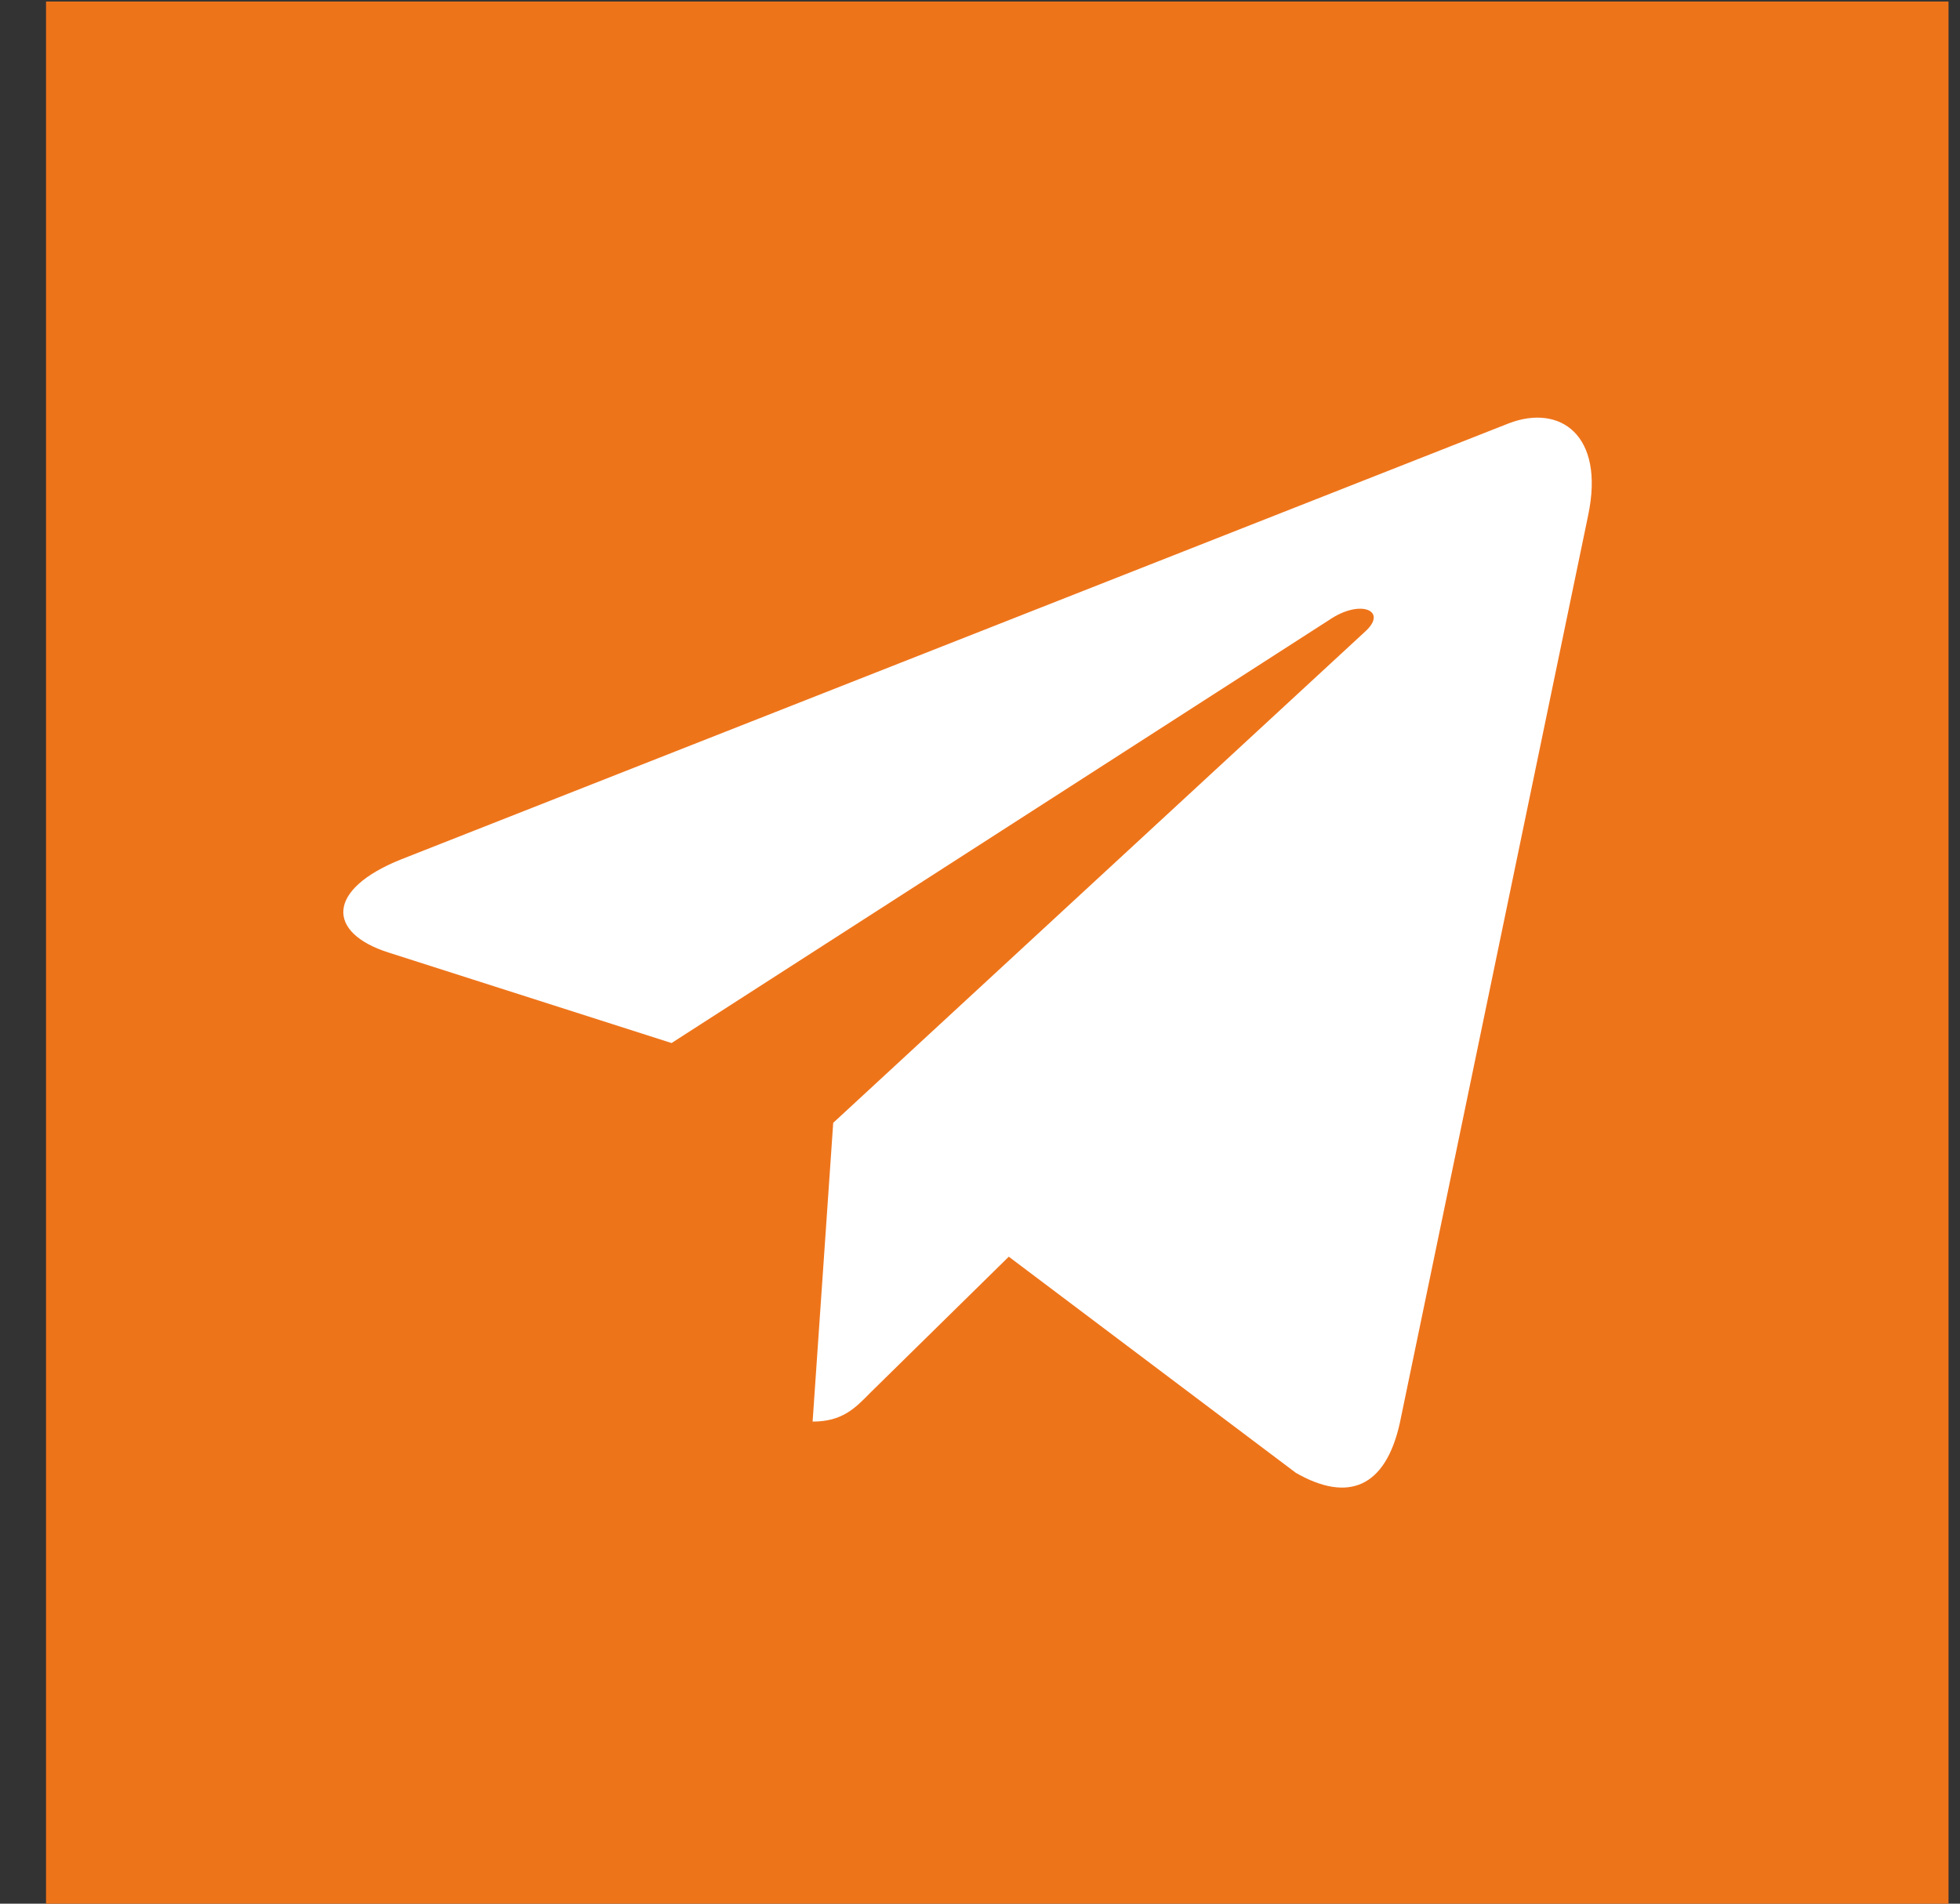 <svg width="35" height="34" fill="none" xmlns="http://www.w3.org/2000/svg"><rect width="100%" height="100%" fill="#333333" stroke="none"/><path fill="#EE741A" d="M.822.027h33.973V34H.822z"/><path d="M28.361 9.199l-3.364 16.216c-.254 1.145-.916 1.43-1.857.89l-5.126-3.86-2.473 2.43c-.274.28-.503.515-1.03.515l.368-5.336 9.5-8.775c.414-.376-.089-.585-.641-.208l-11.746 7.558-5.056-1.617c-1.1-.351-1.12-1.124.229-1.664l19.778-7.787c.915-.351 1.717.208 1.418 1.638z" fill="#fff"/></svg>